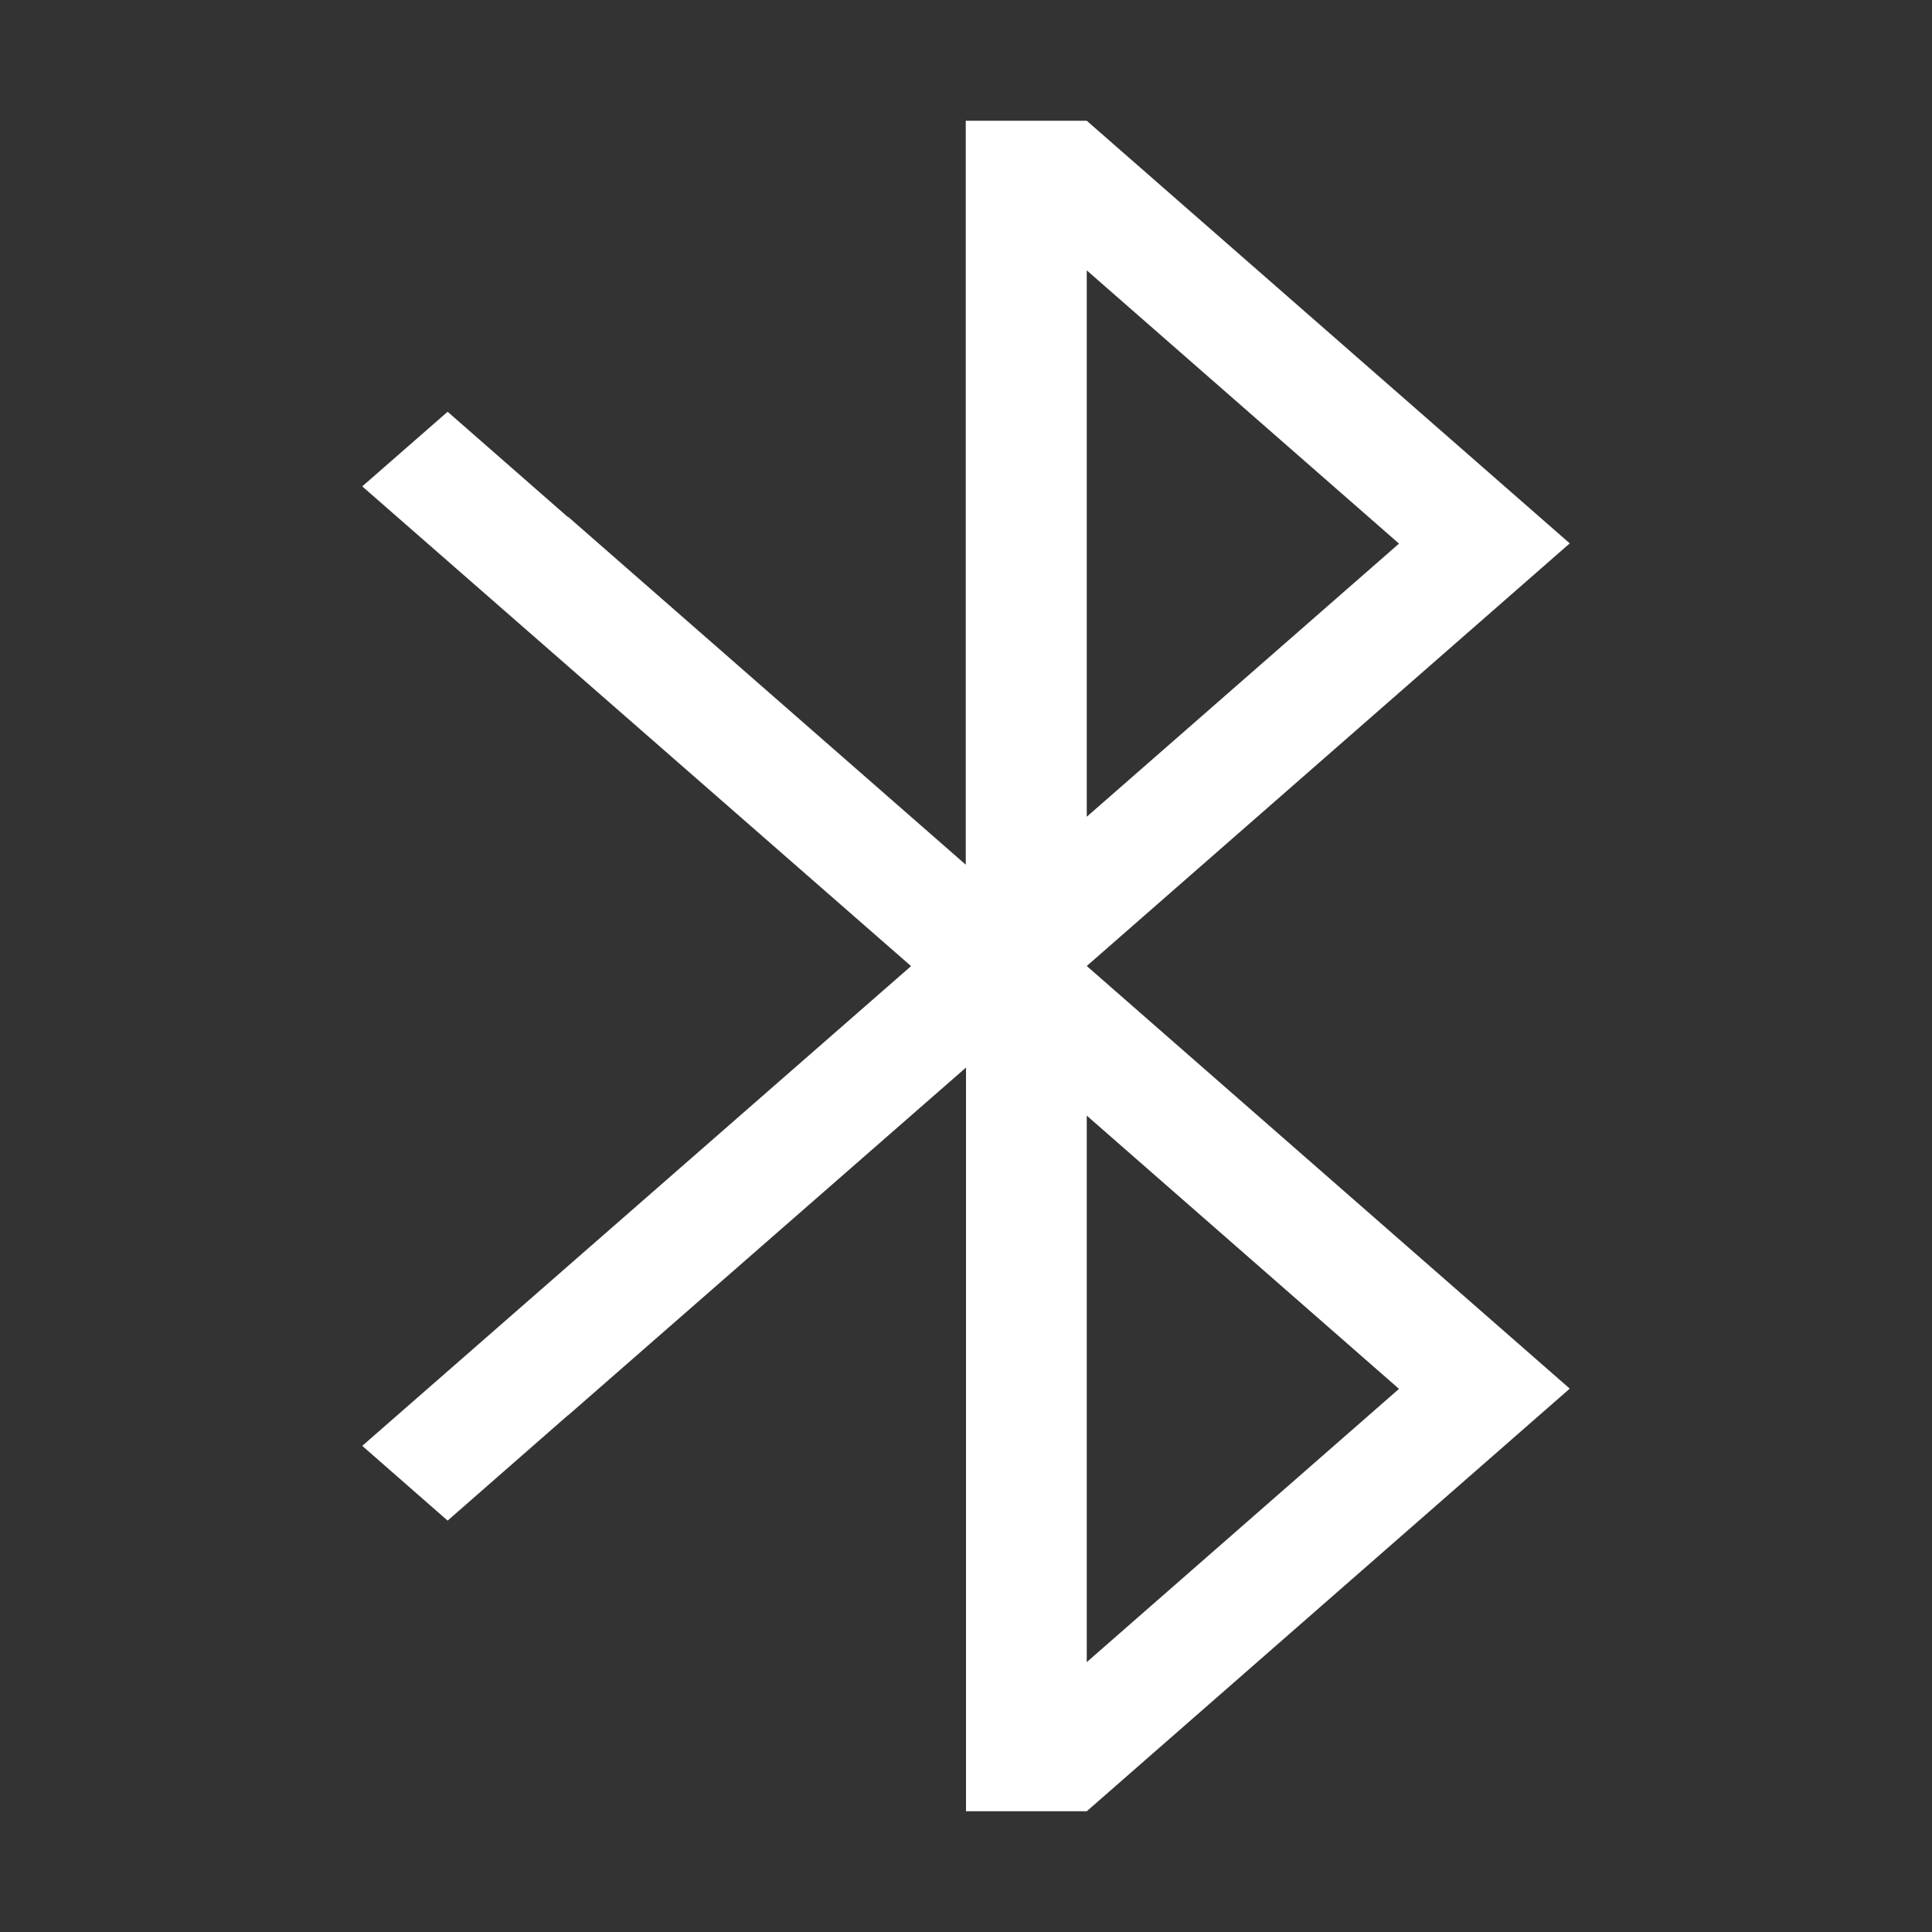 <?xml version="1.0" encoding="UTF-8" standalone="no"?>
<svg
   xmlns:dc="http://purl.org/dc/elements/1.1/"
   xmlns:cc="http://creativecommons.org/ns#"
   xmlns:rdf="http://www.w3.org/1999/02/22-rdf-syntax-ns#"
   xmlns:svg="http://www.w3.org/2000/svg"
   xmlns="http://www.w3.org/2000/svg"
   xmlns:sodipodi="http://sodipodi.sourceforge.net/DTD/sodipodi-0.dtd"
   xmlns:inkscape="http://www.inkscape.org/namespaces/inkscape"
   width="16"
   height="16"
   version="1.1"
   id="svg9"
   sodipodi:docname="bluetooth-symbolic.svg"
   inkscape:version="1.0.2 (e86c870879, 2021-01-15)">
  <rect width="100%" height="100%" fill="#333333" stroke="none"/>
  <sodipodi:namedview
     pagecolor="#ffffff"
     bordercolor="#666666"
     borderopacity="1"
     objecttolerance="10"
     gridtolerance="10"
     guidetolerance="10"
     inkscape:pageopacity="0"
     inkscape:pageshadow="2"
     inkscape:window-width="2845"
     inkscape:window-height="1885"
     id="namedview11"
     showgrid="false"
     inkscape:zoom="45.9375"
     inkscape:cx="6.062585"
     inkscape:cy="8"
     inkscape:window-x="155"
     inkscape:window-y="49"
     inkscape:window-maximized="1"
     inkscape:current-layer="svg9"
     inkscape:document-rotation="0"
     inkscape:snap-global="true" />
  <defs
     id="defs5">
    <style
       id="current-color-scheme"
       type="text/css">.ColorScheme-Text { color:#363636; } .ColorScheme-Highlight { color:#5294e2; }</style>
  </defs>
  <path
     class="ColorScheme-Text"
     d="m 7.998,1 v 6.161 l -3.293,-2.881 -0.002,0.002 C 4.347,3.97 3.707,3.41 3.707,3.41 L 3,4.028 l 4.545,3.973 -4.545,3.973 0.707,0.619 c 0,0 0.64,-0.56 0.996,-0.872 h 0.002 L 8,8.841 V 15 h 1 l 4,-3.5 -4,-3.5 4,-3.5 -4,-3.5 z m 1.002,1.239 L 11.586,4.502 9,6.764 Z m 0,7 2.586,2.263 -2.586,2.263 z"
     color="#ffffff"
     fill="#ffffff"
     id="path7"
     style="fill:#ffffff;fill-opacity:1;stroke-width:0.935" />
</svg>
